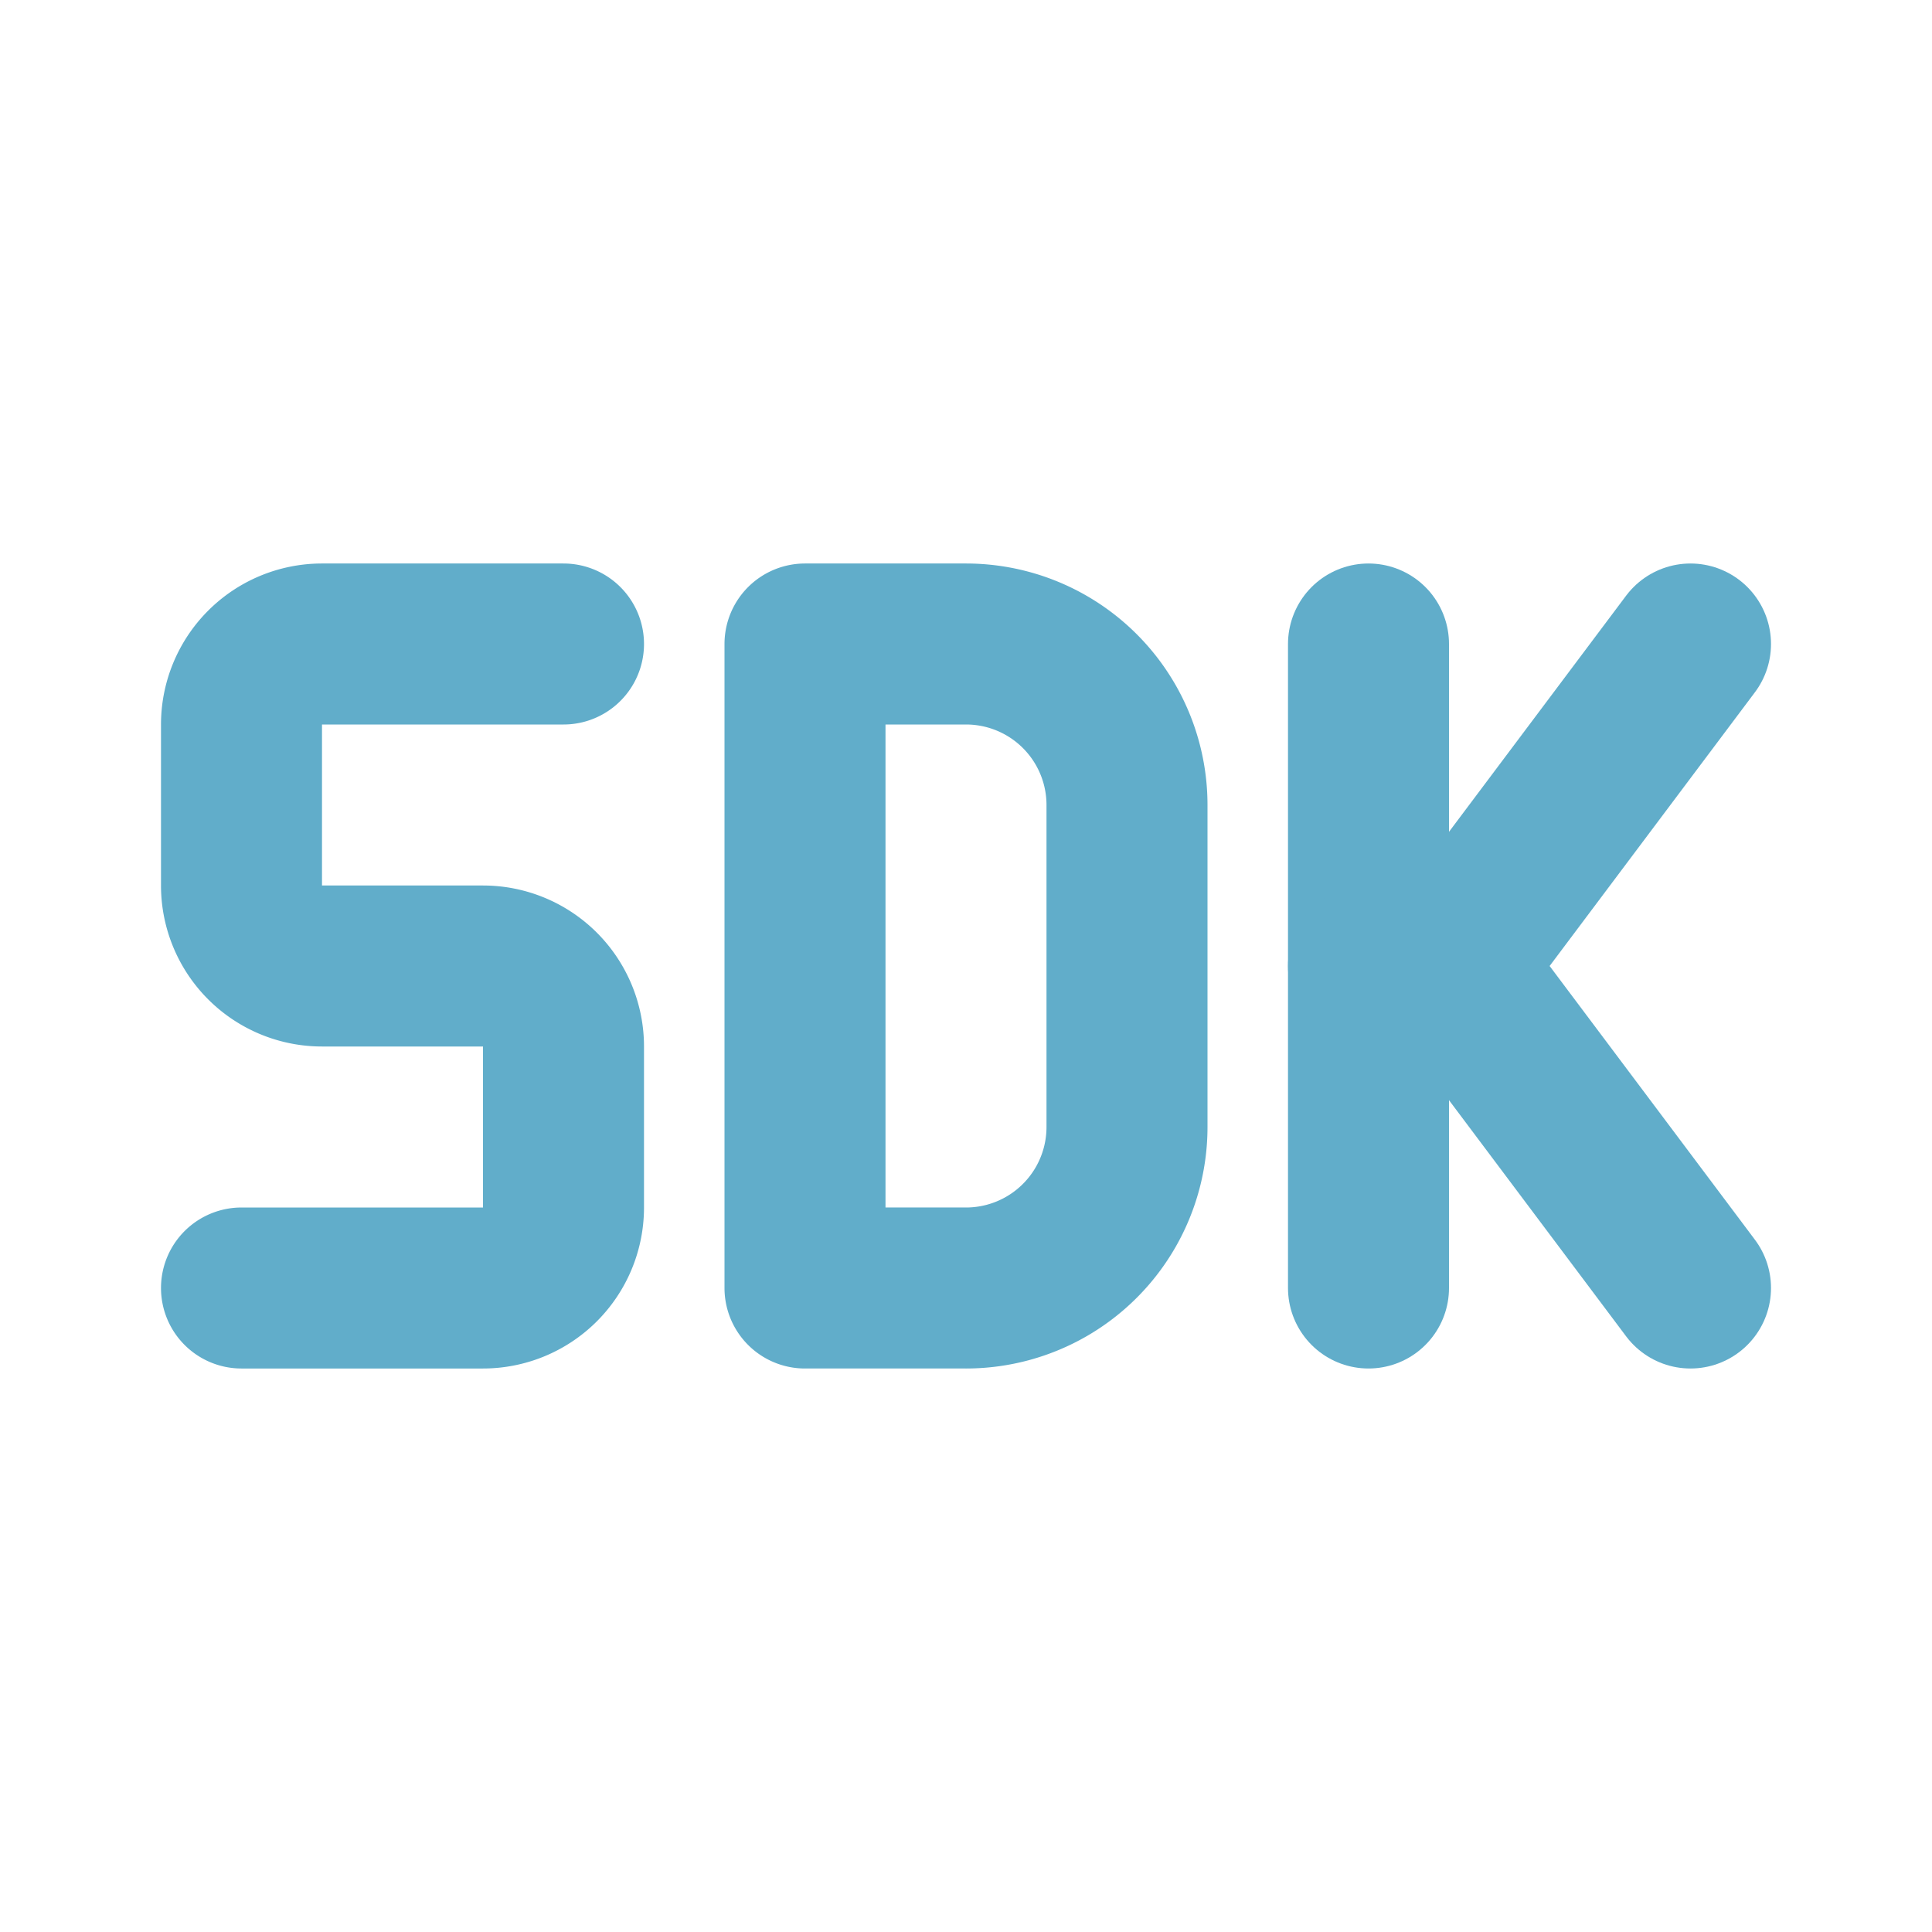 <svg  xmlns="http://www.w3.org/2000/svg"  width="24"  height="24"  viewBox="0 0 24 24"  fill="none"  stroke="#61adca"  stroke-width="2"  stroke-linecap="round"  stroke-linejoin="round"  class="icon icon-tabler icons-tabler-outline icon-tabler-sdk"><path stroke="none" d="M0 0h24v24H0z" fill="none"/><path d="M7 8h-3a1 1 0 0 0 -1 1v2a1 1 0 0 0 1 1h2a1 1 0 0 1 1 1v2a1 1 0 0 1 -1 1h-3" /><path d="M17 8v8" /><path d="M21 8l-3 4l3 4" /><path d="M17 12h1" /><path d="M10 8v8h2a2 2 0 0 0 2 -2v-4a2 2 0 0 0 -2 -2h-2z" /></svg>